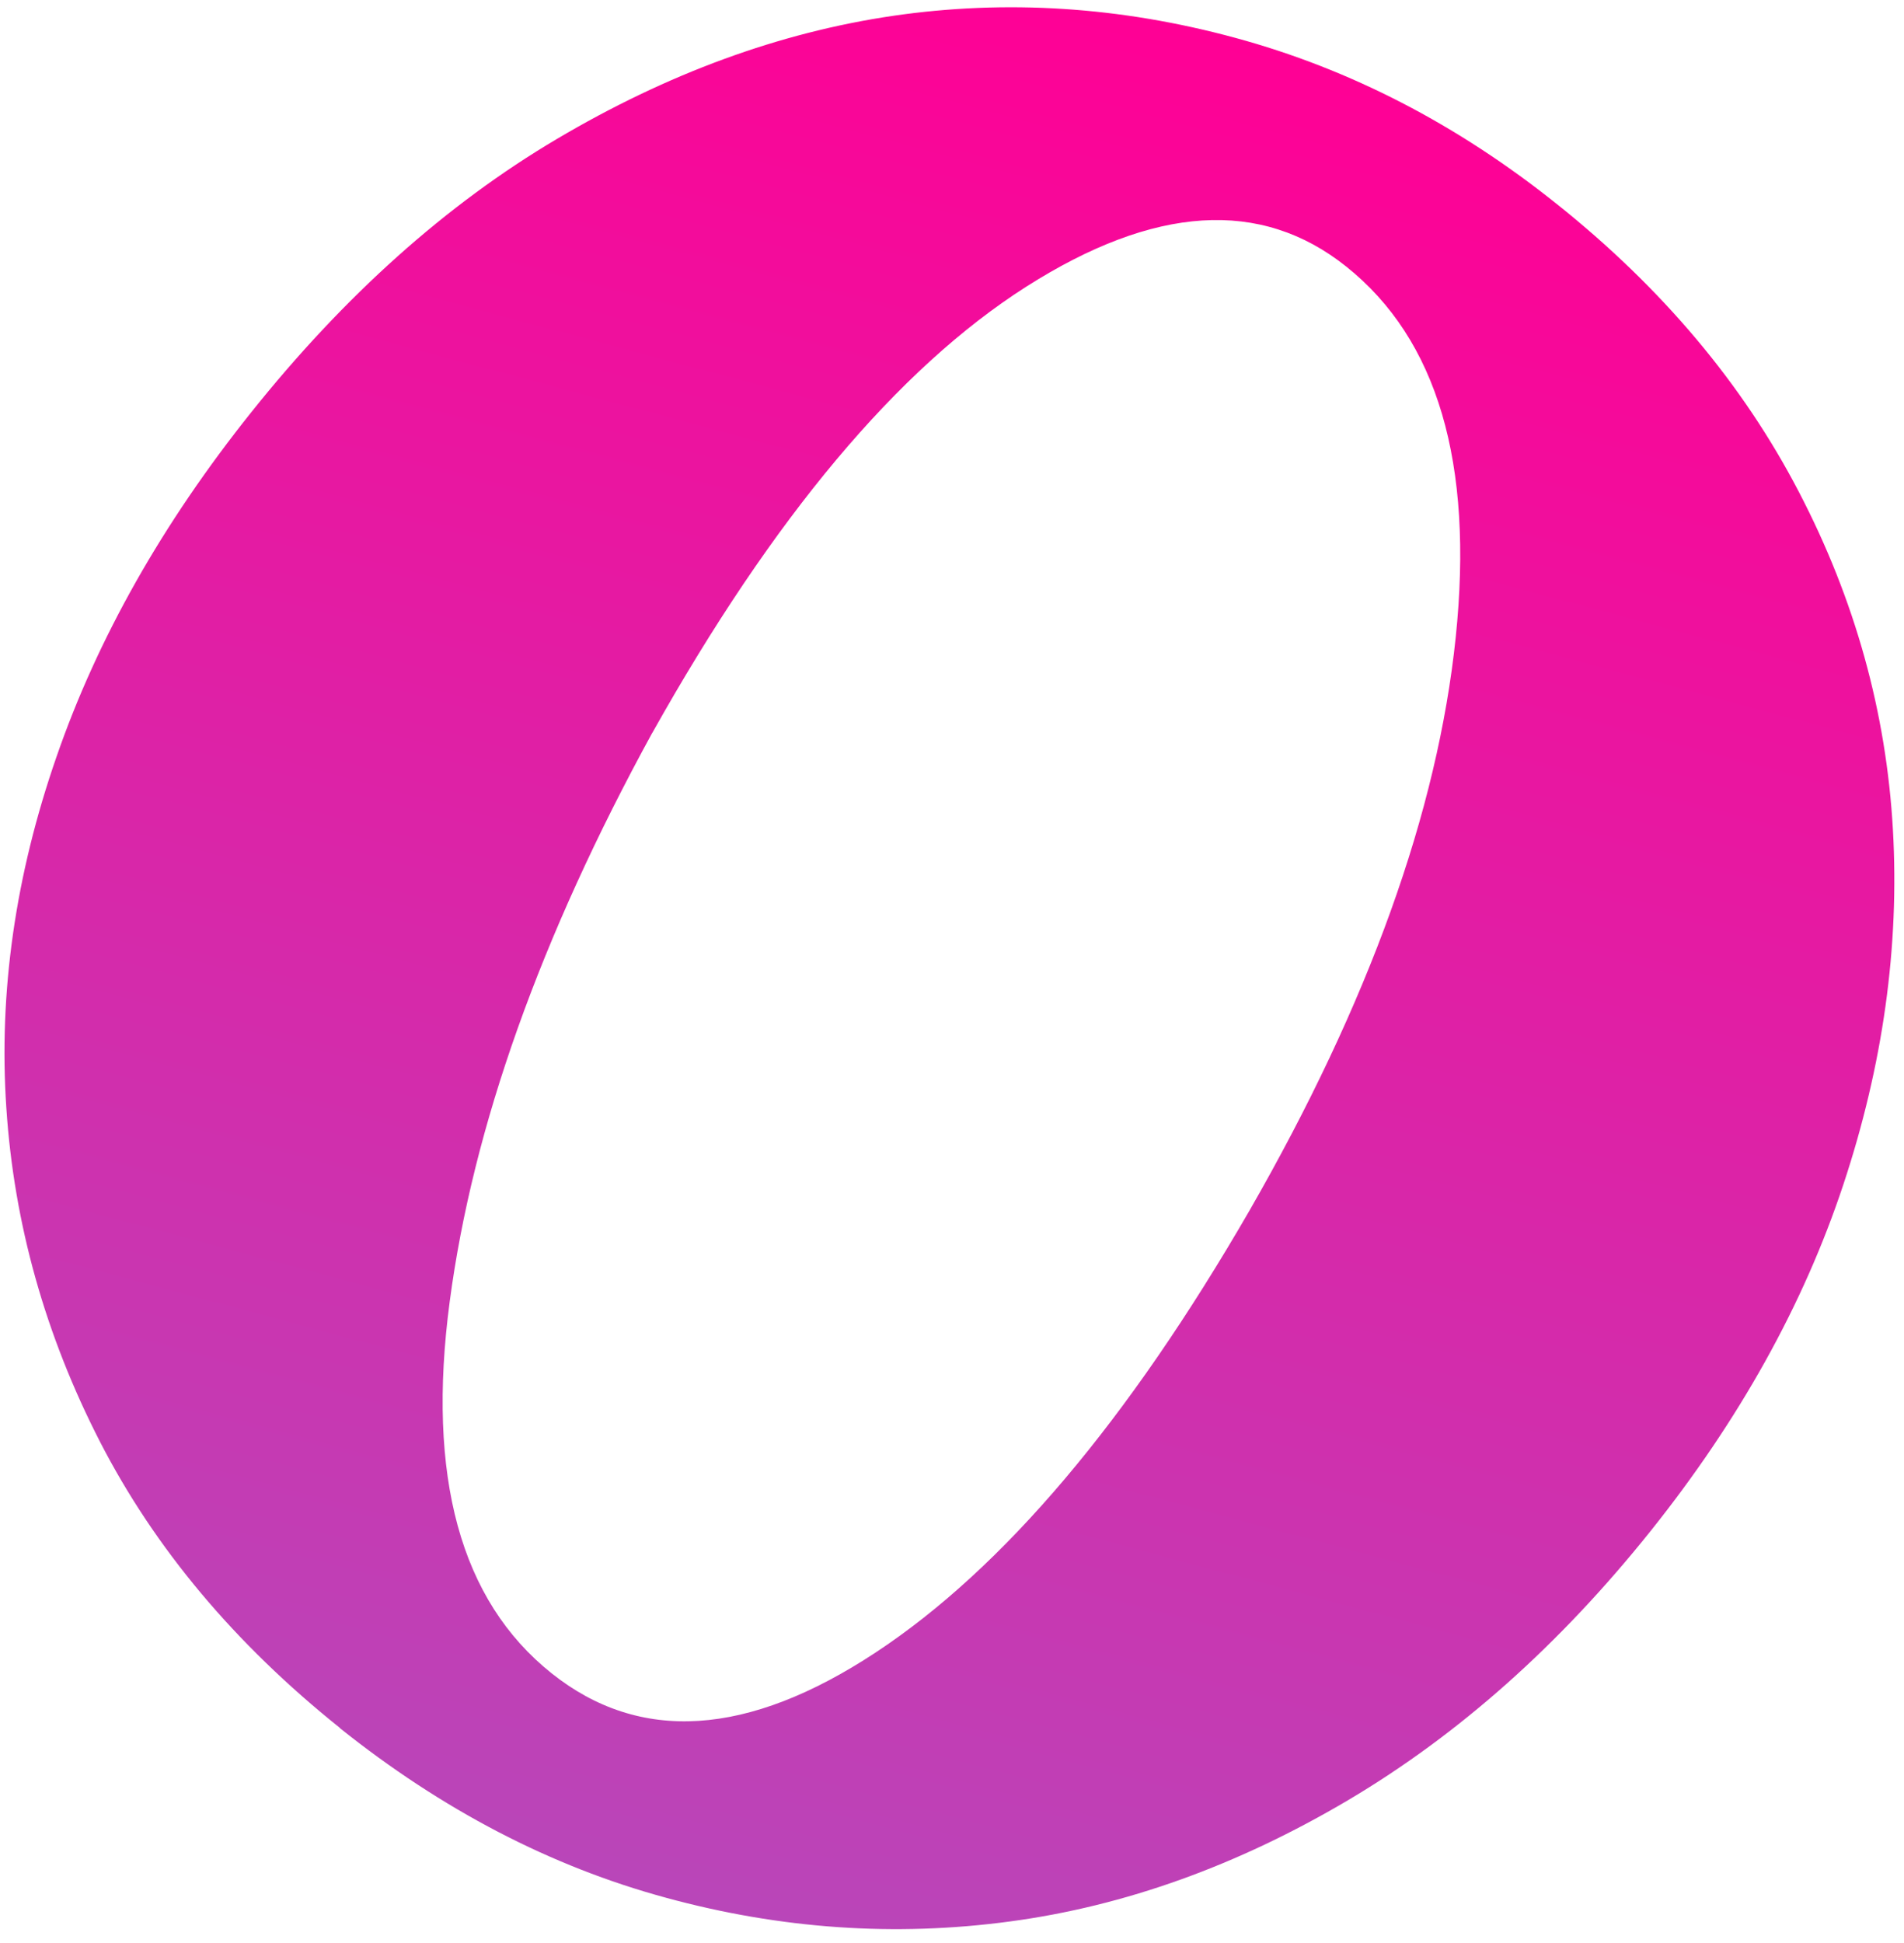 <svg width="100" height="102" viewBox="0 0 100 102" fill="none" xmlns="http://www.w3.org/2000/svg">
<path d="M17.851 90.708C12.326 86.287 8.129 81.28 5.25 75.684C2.38 70.091 0.736 64.246 0.334 58.175C-0.078 52.102 0.806 45.941 2.971 39.719C5.125 33.495 8.542 27.463 13.198 21.64C18.09 15.517 23.441 10.729 29.248 7.295C35.054 3.861 40.932 1.709 46.892 0.832C52.849 -0.036 58.844 0.349 64.876 1.986C70.908 3.623 76.537 6.529 81.772 10.716C87.299 15.127 91.539 20.166 94.483 25.831C97.43 31.486 99.067 37.391 99.417 43.542C99.767 49.692 98.896 55.918 96.809 62.202C94.719 68.496 91.347 74.549 86.691 80.373C81.911 86.349 76.624 91.051 70.815 94.495C65.008 97.929 59.086 100.059 53.061 100.867C47.024 101.682 40.996 101.268 34.967 99.621C28.935 97.984 23.229 95.016 17.848 90.717L17.851 90.708ZM34.261 38.465C28.385 49.19 24.836 59.15 23.619 68.328C22.4 77.516 24.178 84.017 28.963 87.836C33.594 91.53 39.269 91.177 45.983 86.754C52.696 82.331 59.242 74.591 65.631 63.538C71.895 52.638 75.506 42.601 76.456 33.455C77.408 24.299 75.491 17.812 70.707 13.994C66.221 10.411 60.617 10.773 53.888 15.057C47.158 19.351 40.605 27.151 34.259 38.475L34.261 38.465Z" fill="url(#paint0_linear_2403_5171)"/>
<defs>
<linearGradient id="paint0_linear_2403_5171" x1="63.117" y1="1.514" x2="36.704" y2="100.087" gradientUnits="userSpaceOnUse">
<stop stop-color="#FF0095"/>
<stop offset="1" stop-color="#B946B9"/>
</linearGradient>
</defs>
</svg>
